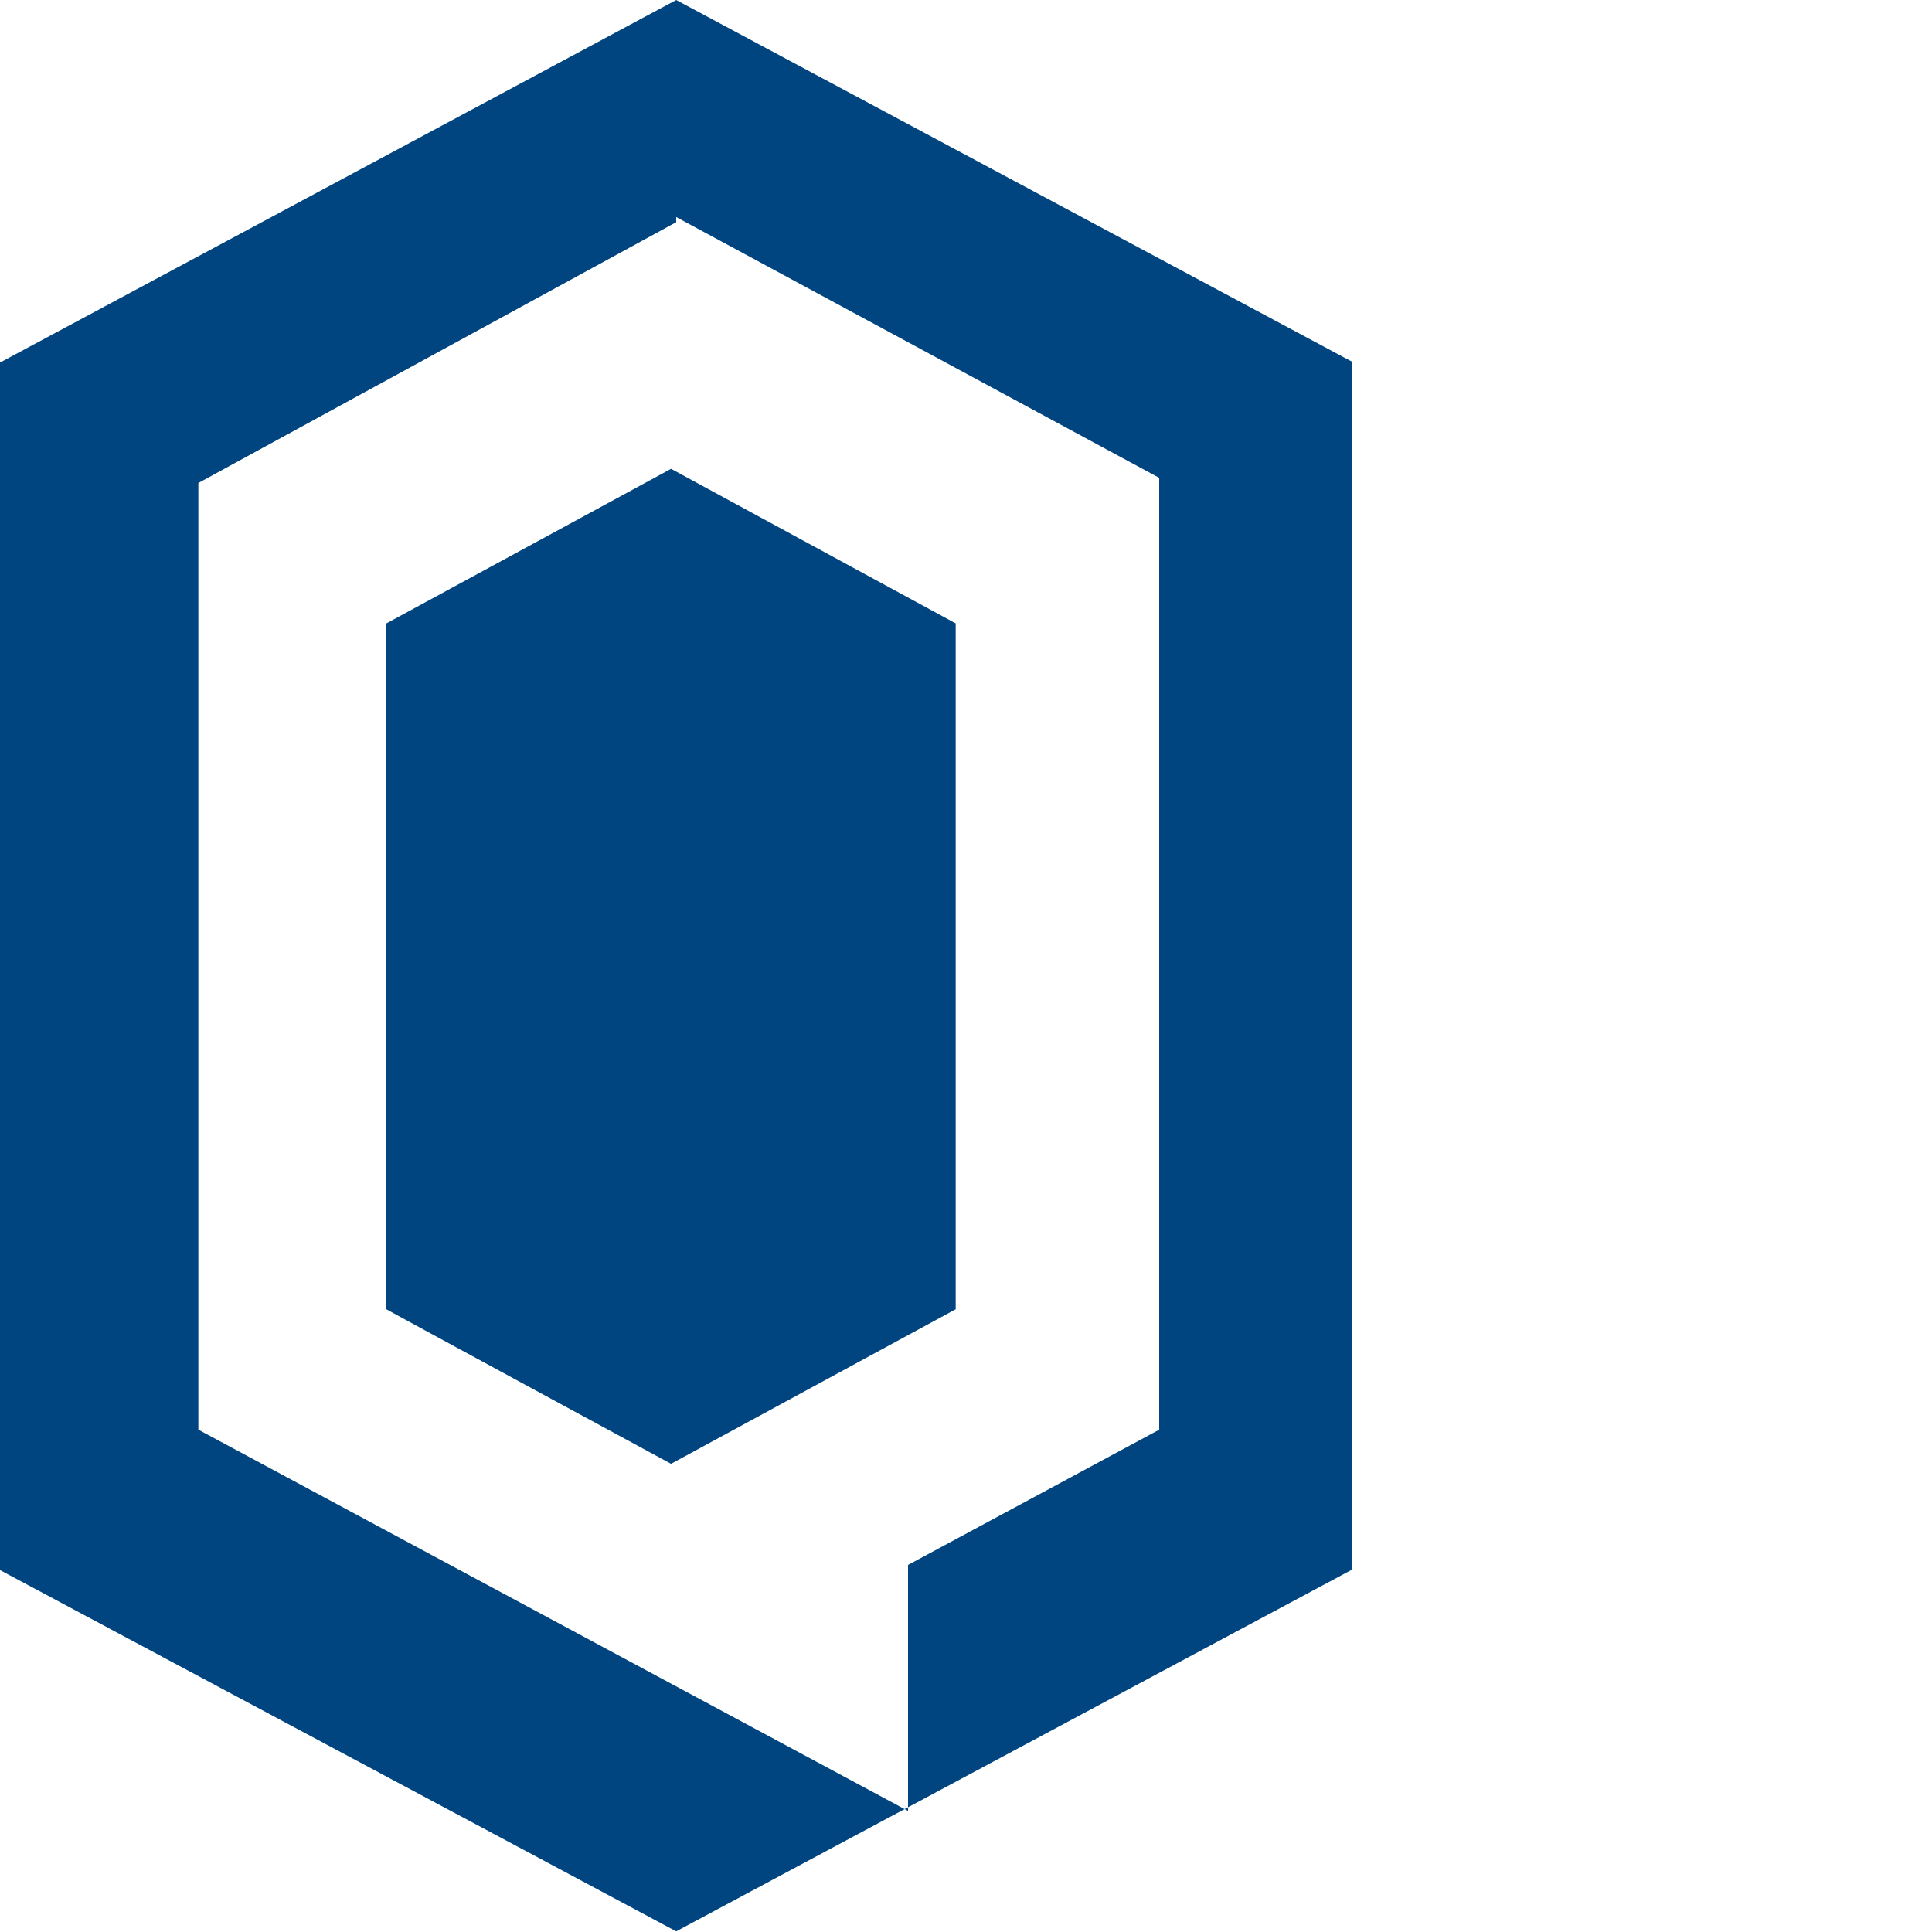 <?xml version="1.0" encoding="UTF-8"?>
<svg id="Ebene_1" xmlns="http://www.w3.org/2000/svg" version="1.1" viewBox="0 0 300 300">
  <!-- Generator: Adobe Illustrator 29.2.1, SVG Export Plug-In . SVG Version: 2.1.0 Build 116)  -->
  <defs>
    <style>
      .st0 {
        fill: #004480;
        isolation: isolate;
      }
    </style>
  </defs>
  <path id="quantum" class="st0" d="M60,203.3v-106.5l44.2-24,44.2,24v106.5l-44.2,24s-44.3-24-44.2-24ZM105,34.5L30.8,75v147l110.2,59.2v-38.2l39-21V74.2l-75-40.5M105,0l105,56.2v187.5l-105,56.2L0,243.8V56.3L105,0Z"/>
</svg>